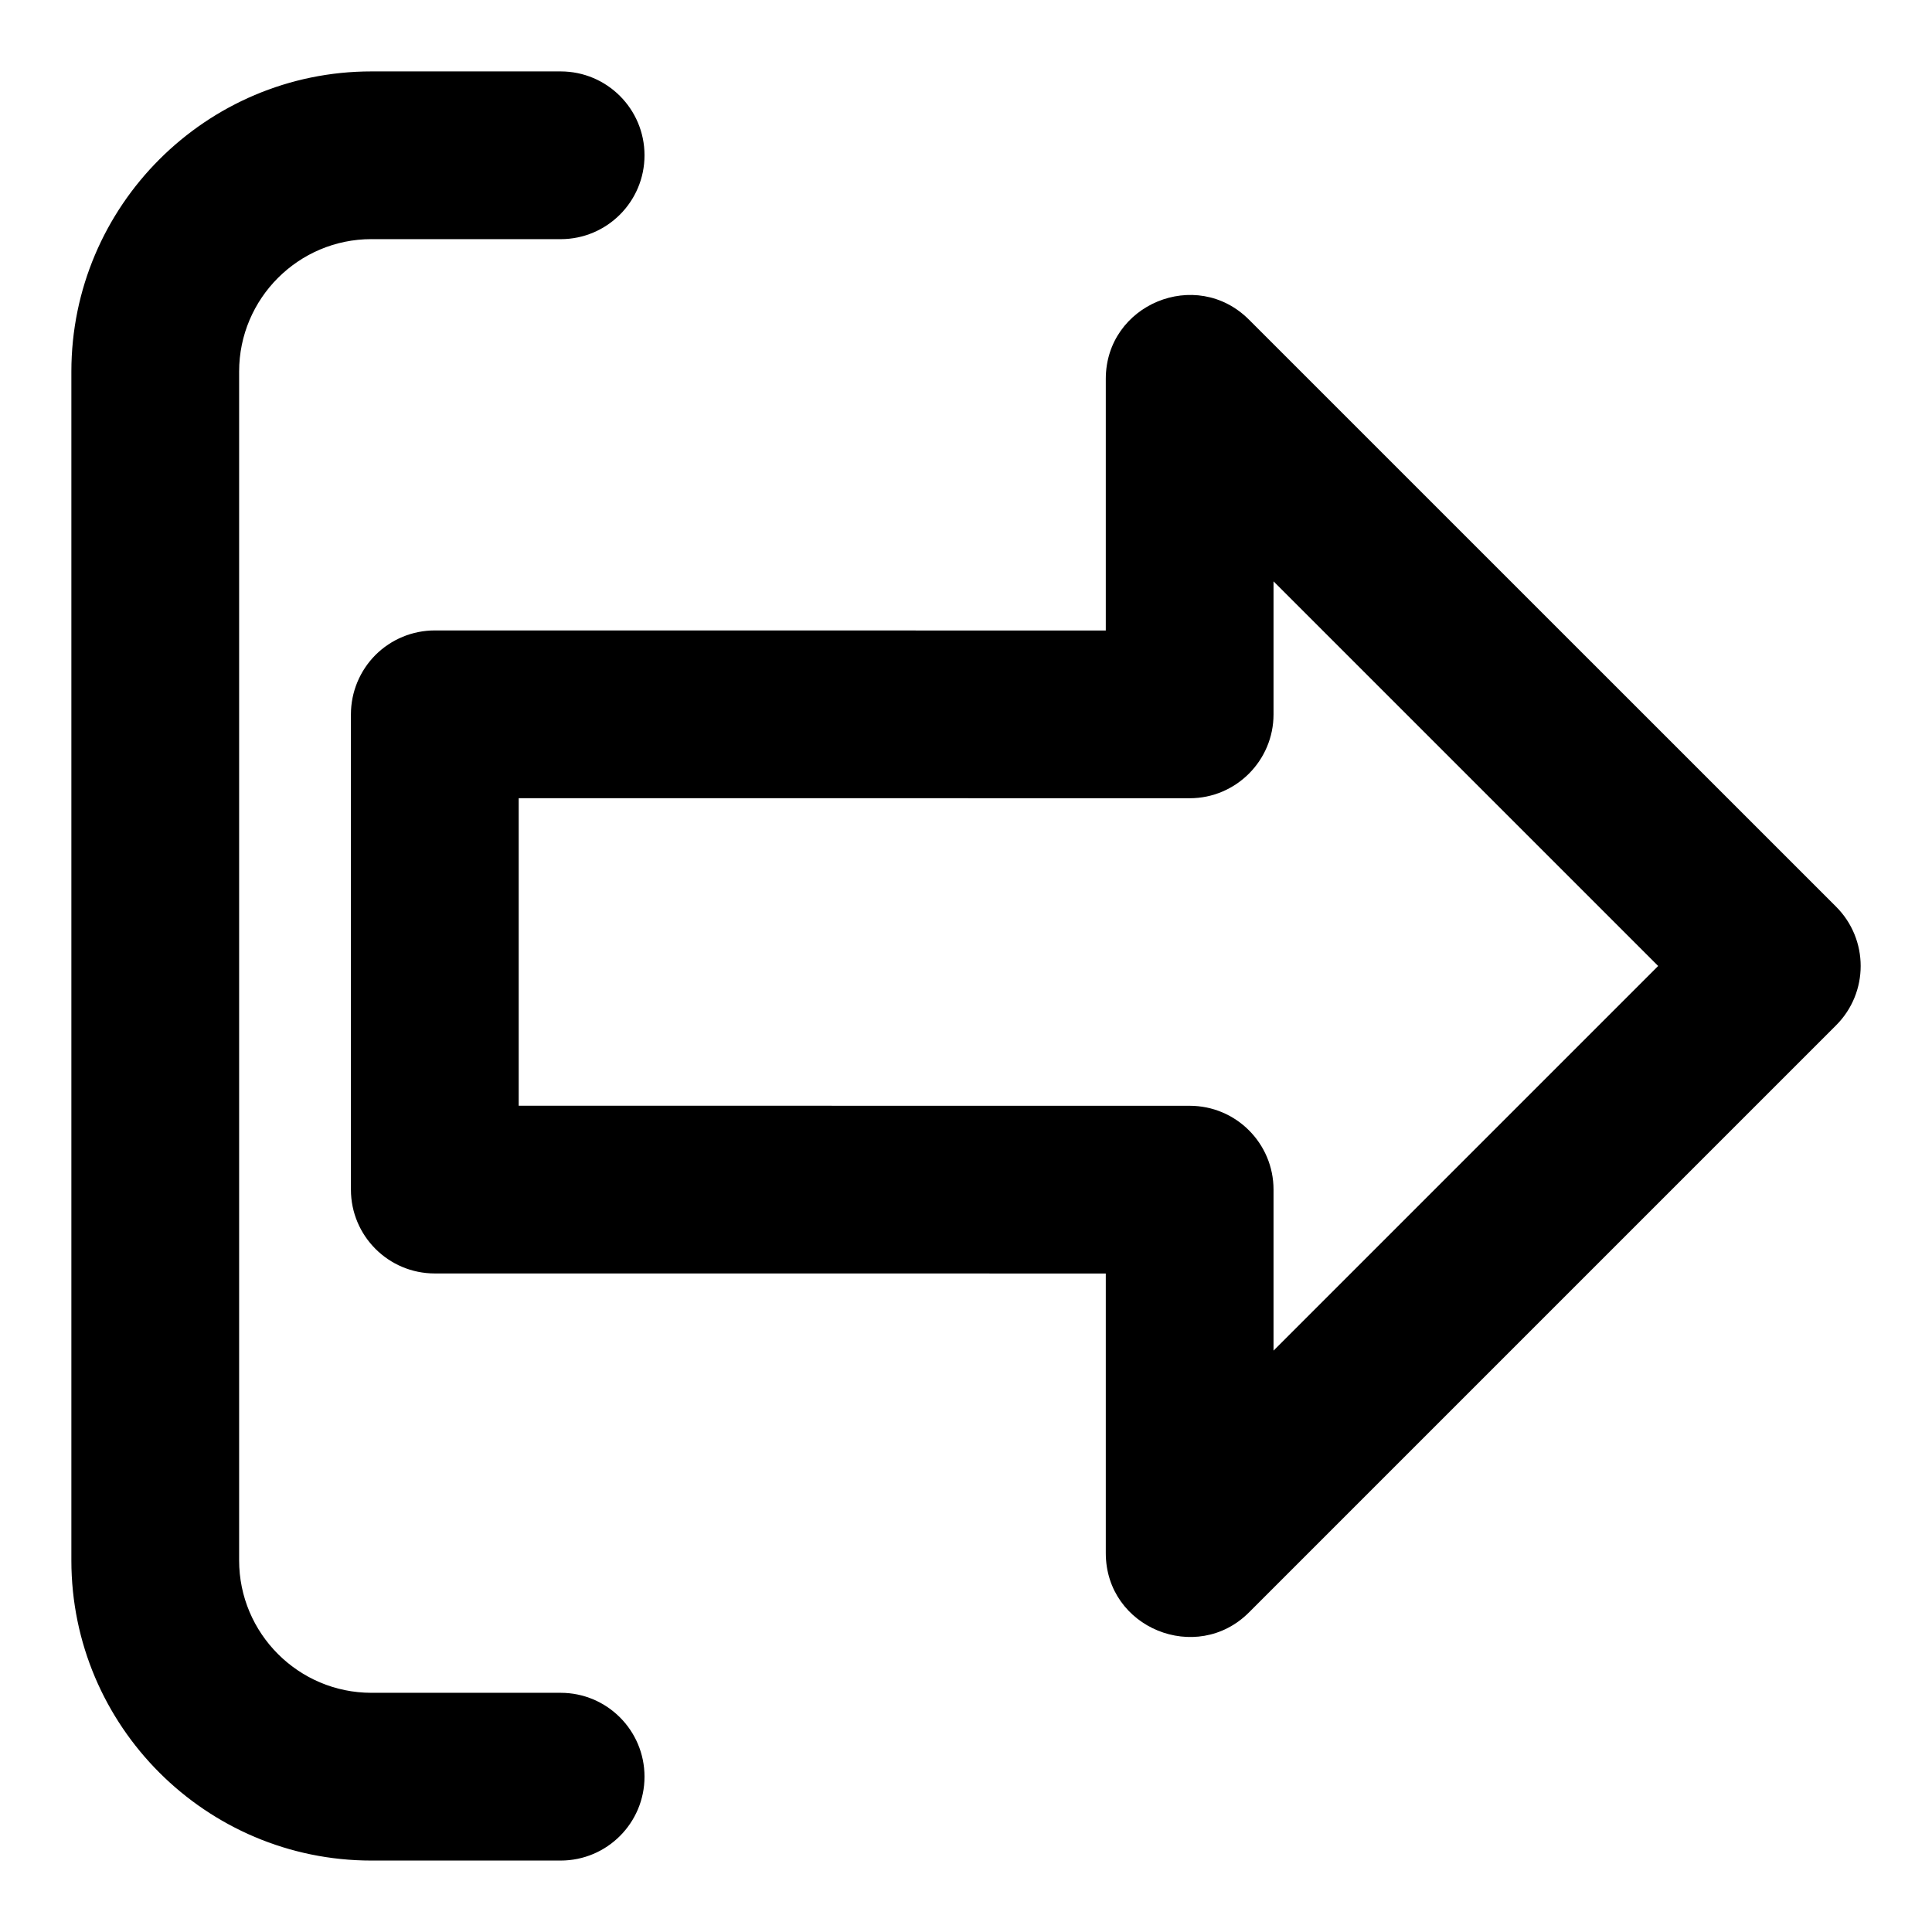<?xml version="1.0" encoding="UTF-8"?>
<!-- Uploaded to: ICON Repo, www.svgrepo.com, Generator: ICON Repo Mixer Tools -->
<svg fill="#000000" width="800px" height="800px" version="1.1" viewBox="144 144 512 512" xmlns="http://www.w3.org/2000/svg">
 <g>
  <path d="m242.43 207.38h50.145c12.285 0 22.227-9.957 22.227-22.227 0-12.27-9.941-22.227-22.227-22.227h-50.145c-43.848 0-79.516 35.684-79.516 79.543v315.07c0 43.859 35.668 79.527 79.512 79.527h50.148c12.285 0 22.227-9.957 22.227-22.227s-9.941-22.227-22.227-22.227h-50.145c-19.324 0-35.059-15.738-35.059-35.09v-315.06c0-19.352 15.734-35.09 35.059-35.09z"/>
  <path d="m474.98 228.7c-14.004-13.988-37.934-4.016-37.934 15.707v66.68l-177.82-0.016c-5.898 0-11.543 2.34-15.723 6.504-4.16 4.184-6.504 9.844-6.504 15.727v125.95c0 12.27 9.941 22.227 22.227 22.227l177.82 0.012v74.09c0 19.887 24.078 29.605 37.949 15.723l155.59-155.59c8.684-8.684 8.684-22.746 0-31.43zm6.519 273.23v-42.66c0-12.27-9.941-22.227-22.227-22.227l-177.81-0.016v-81.5l177.81 0.016c12.285 0 22.227-10.004 22.227-22.227v-35.25l101.93 101.93z"/>
 </g>
</svg>